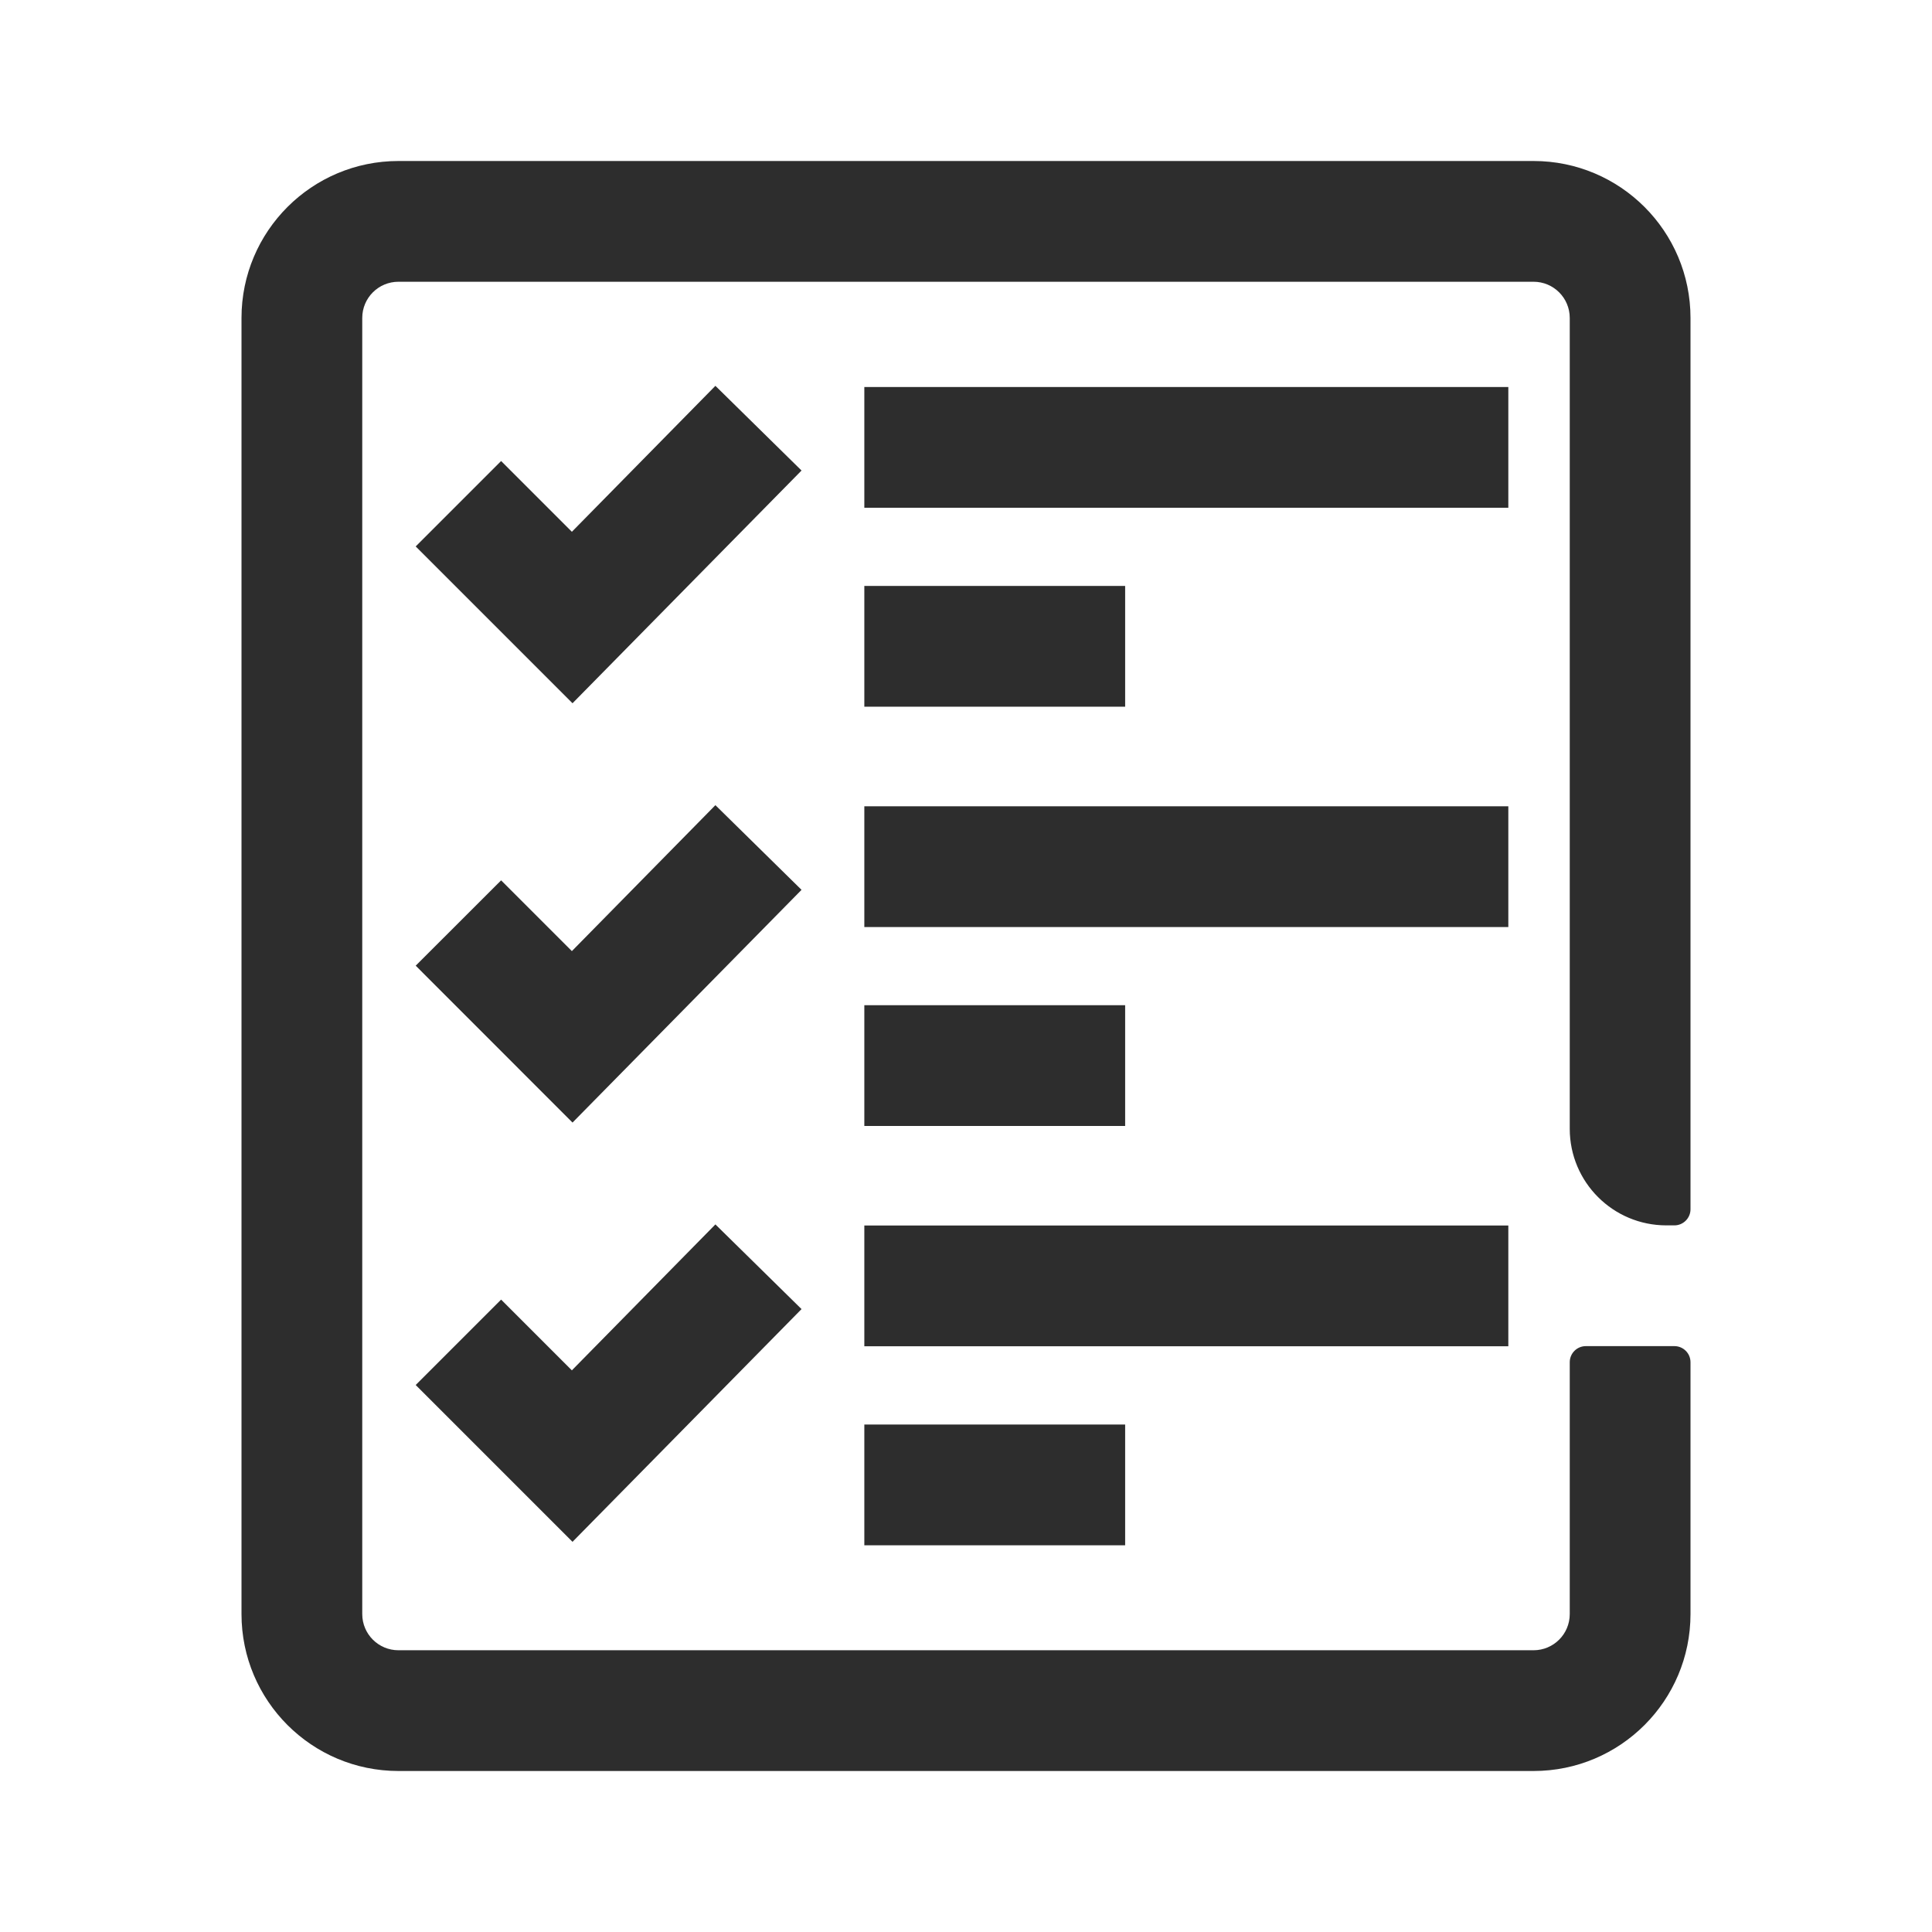 <?xml version="1.0" encoding="UTF-8"?>
<svg width="24px" height="24px" viewBox="0 0 24 24" version="1.1" xmlns="http://www.w3.org/2000/svg" xmlns:xlink="http://www.w3.org/1999/xlink">
    <title>1_iconography/icon3.0/outlined/travel/requirements</title>
    <g id="1_iconography/icon3.0/outlined/travel/requirements" stroke="none" stroke-width="1" fill="none" fill-rule="evenodd">
        <rect id="Rectangle" x="0" y="0" width="24" height="24"></rect>
        <path d="M19.05,2 C20.127,2 21,2.873 21,3.95 L21,15.022 C21,15.132 20.91,15.222 20.8,15.222 L20.7,15.222 C20.037,15.222 19.5,14.685 19.5,14.022 L19.5,3.95 C19.5,3.701 19.299,3.5 19.05,3.5 L4.95,3.5 C4.701,3.5 4.5,3.701 4.5,3.95 L4.5,20.05 C4.5,20.299 4.701,20.5 4.95,20.5 L19.05,20.5 C19.299,20.5 19.5,20.299 19.5,20.05 L19.5,16.922 C19.5,16.811 19.59,16.722 19.7,16.722 L20.8,16.722 C20.91,16.722 21,16.811 21,16.922 L21,20.05 C21,21.127 20.127,22 19.05,22 L4.95,22 C3.873,22 3,21.127 3,20.05 L3,3.95 C3,2.873 3.873,2 4.95,2 Z M13.977,17.696 L13.977,19.196 L10.737,19.196 L10.737,17.696 L13.977,17.696 Z M8.887,15.21 L9.957,16.262 L7.112,19.153 L5.164,17.205 L6.225,16.144 L7.104,17.023 L8.887,15.21 Z M18.737,15.224 L18.737,16.724 L10.737,16.724 L10.737,15.224 L18.737,15.224 Z M13.977,12.487 L13.977,13.987 L10.737,13.987 L10.737,12.487 L13.977,12.487 Z M8.887,10.002 L9.957,11.054 L7.112,13.945 L5.164,11.996 L6.225,10.936 L7.104,11.815 L8.887,10.002 Z M18.737,10.016 L18.737,11.516 L10.737,11.516 L10.737,10.016 L18.737,10.016 Z M13.977,7.279 L13.977,8.779 L10.737,8.779 L10.737,7.279 L13.977,7.279 Z M8.887,4.793 L9.957,5.845 L7.112,8.736 L5.164,6.788 L6.225,5.727 L7.104,6.606 L8.887,4.793 Z M18.737,4.808 L18.737,6.308 L10.737,6.308 L10.737,4.808 L18.737,4.808 Z" id="Combined-Shape" fill="#2D2D2D"></path>
    </g>
</svg>